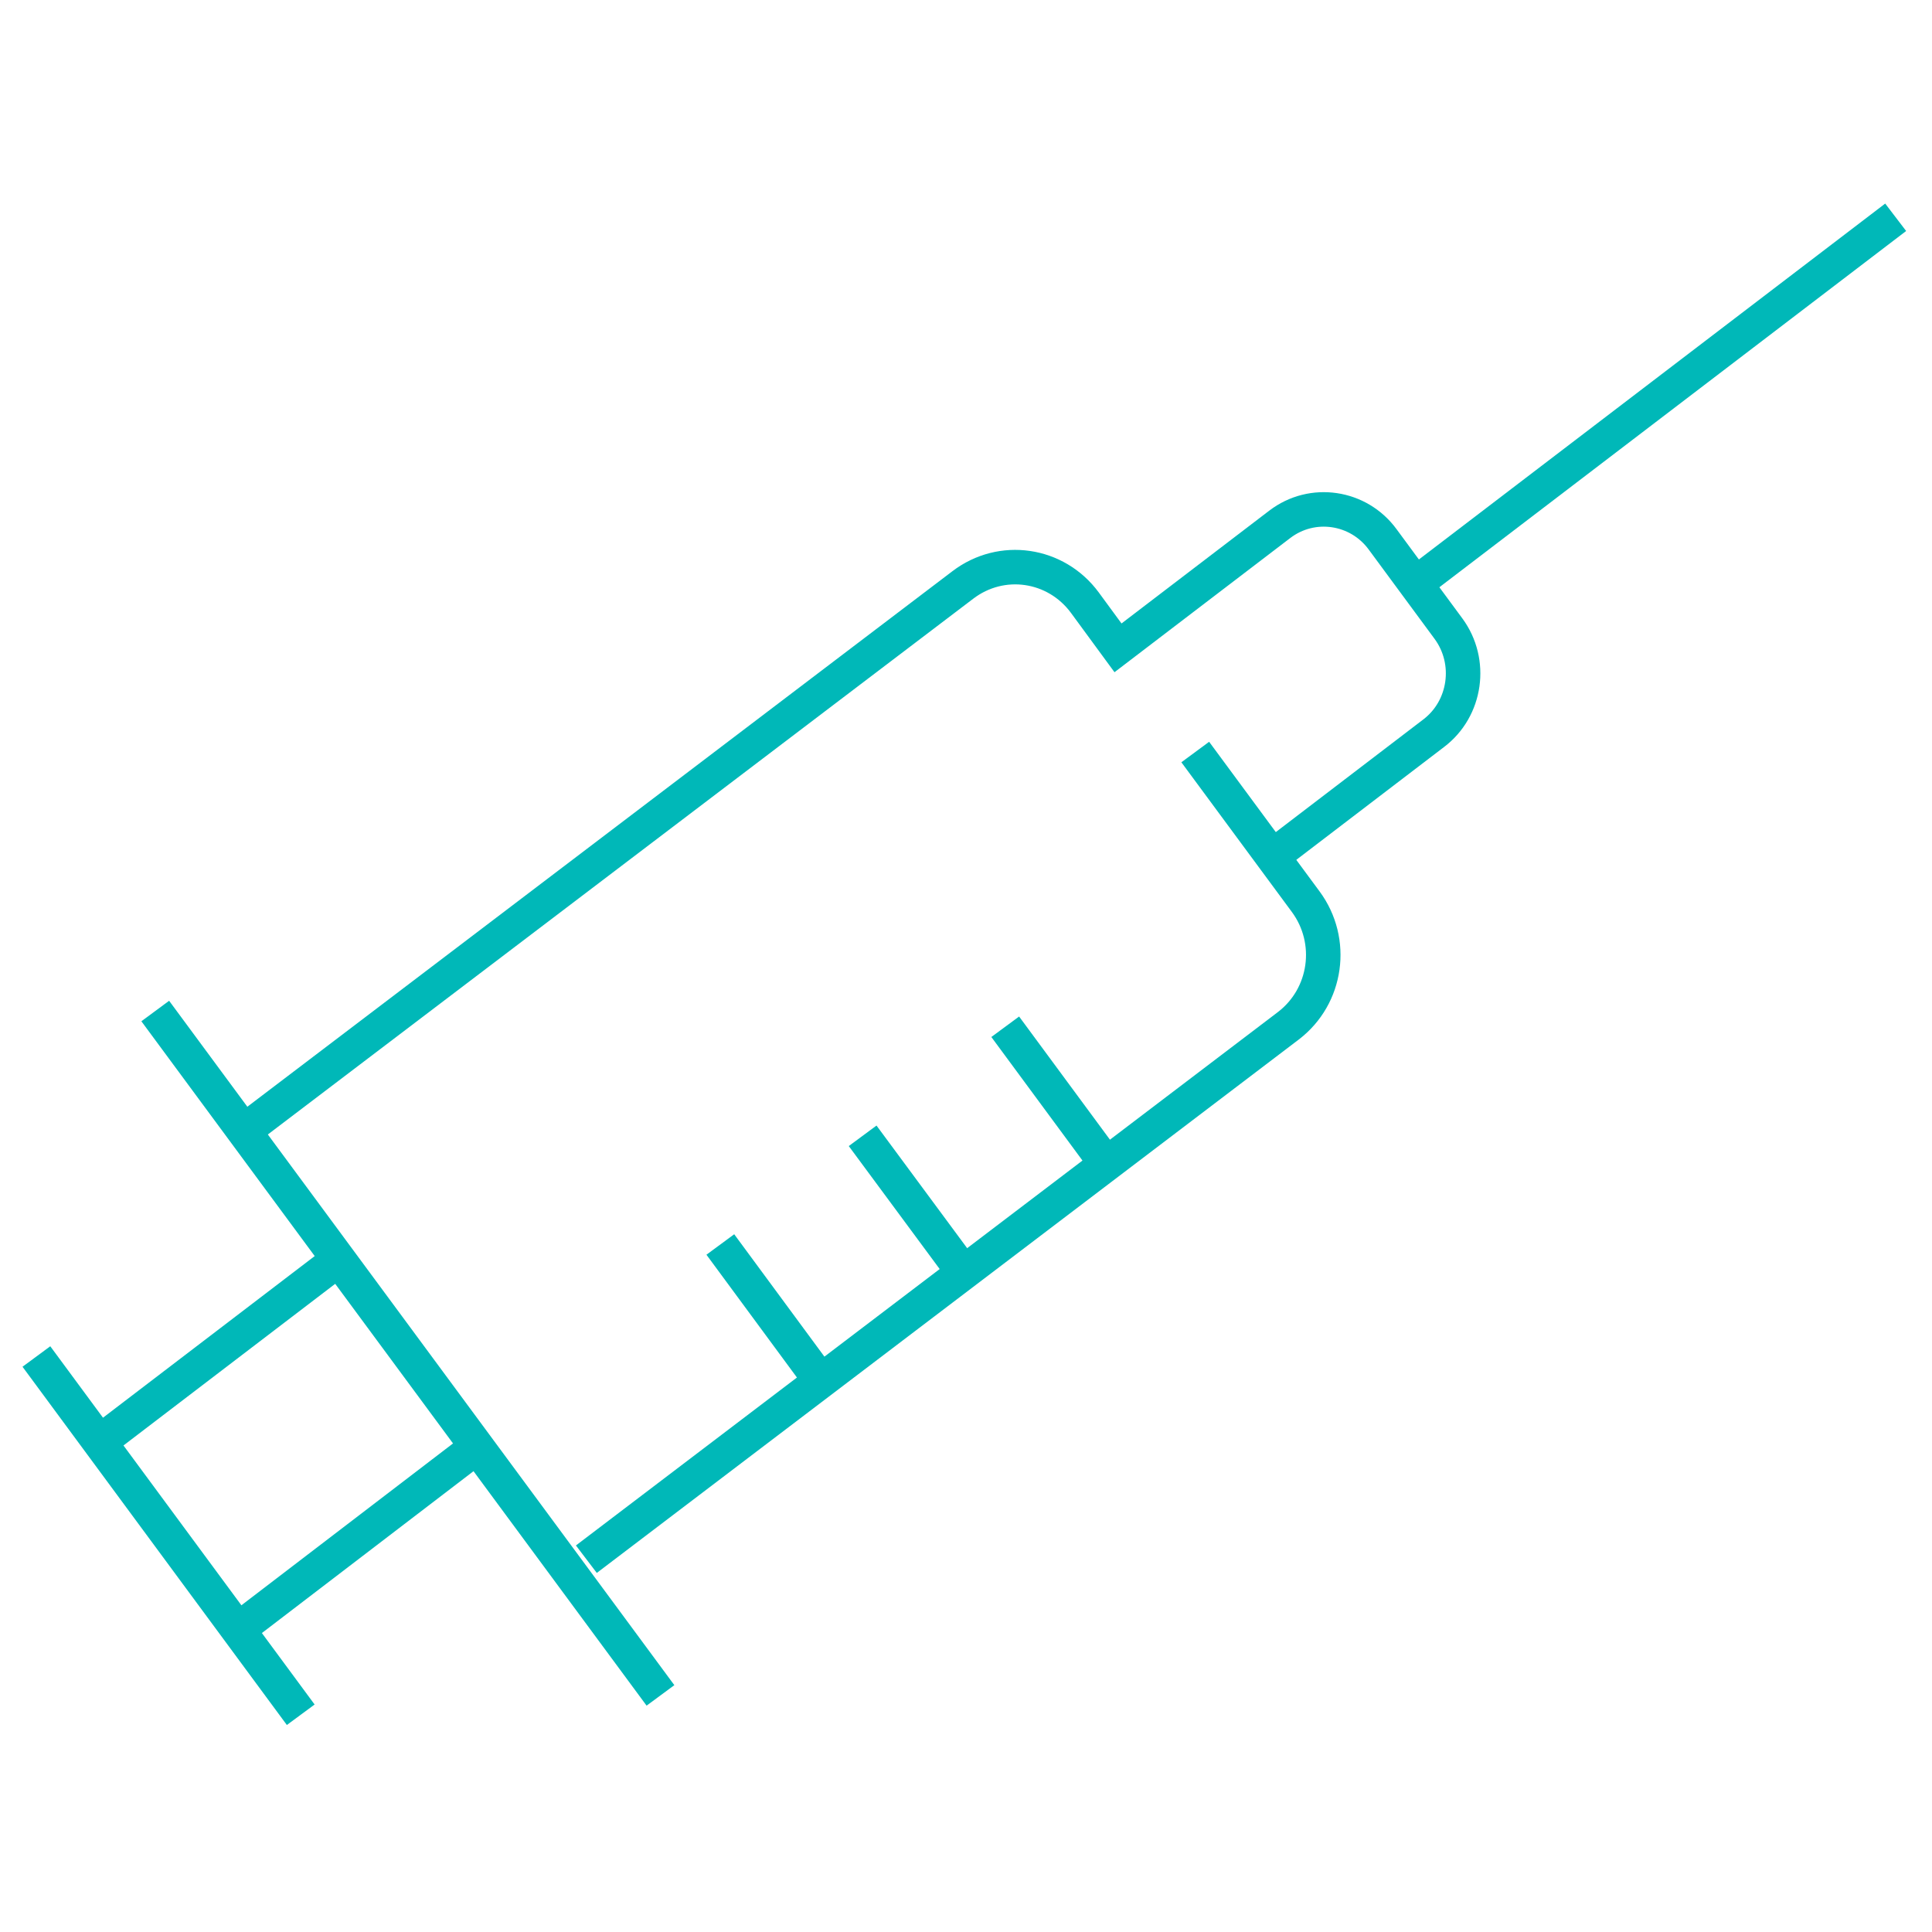 <svg width="56" height="56" viewBox="0 0 56 56" fill="none" xmlns="http://www.w3.org/2000/svg">
<path d="M16.996 45.194L37.343 29.733C38.463 28.878 38.687 27.274 37.847 26.136L34.645 21.798" stroke="#00b8b8" stroke-miterlimit="10"/>
<path d="M7.188 32.693L27.907 16.956C29.027 16.101 30.605 16.329 31.445 17.468L32.406 18.778L37.092 15.2C38.034 14.478 39.378 14.678 40.078 15.636L41.982 18.218C42.691 19.177 42.495 20.544 41.553 21.255L36.867 24.834" stroke="#00b8b8" stroke-miterlimit="10"/>
<path d="M41.031 16.919L54.947 6.298" stroke="#00b8b8" stroke-miterlimit="10"/>
<path d="M4.5 29.305L19.144 49.142" stroke="#00b8b8" stroke-miterlimit="10"/>
<path d="M32.077 33.747L29.137 29.761" stroke="#00b8b8" stroke-miterlimit="10"/>
<path d="M27.944 36.899L25.004 32.922" stroke="#00b8b8" stroke-miterlimit="10"/>
<path d="M23.81 40.049L20.879 36.072" stroke="#00b8b8" stroke-miterlimit="10"/>
<path d="M9.812 36.51L2.887 41.797" stroke="#00b8b8" stroke-miterlimit="10"/>
<path d="M13.824 41.938L6.898 47.235" stroke="#00b8b8" stroke-miterlimit="10"/>
<path d="M1.055 39.319L8.717 49.703" stroke="#00b8b8" stroke-miterlimit="10"/>
</svg>
